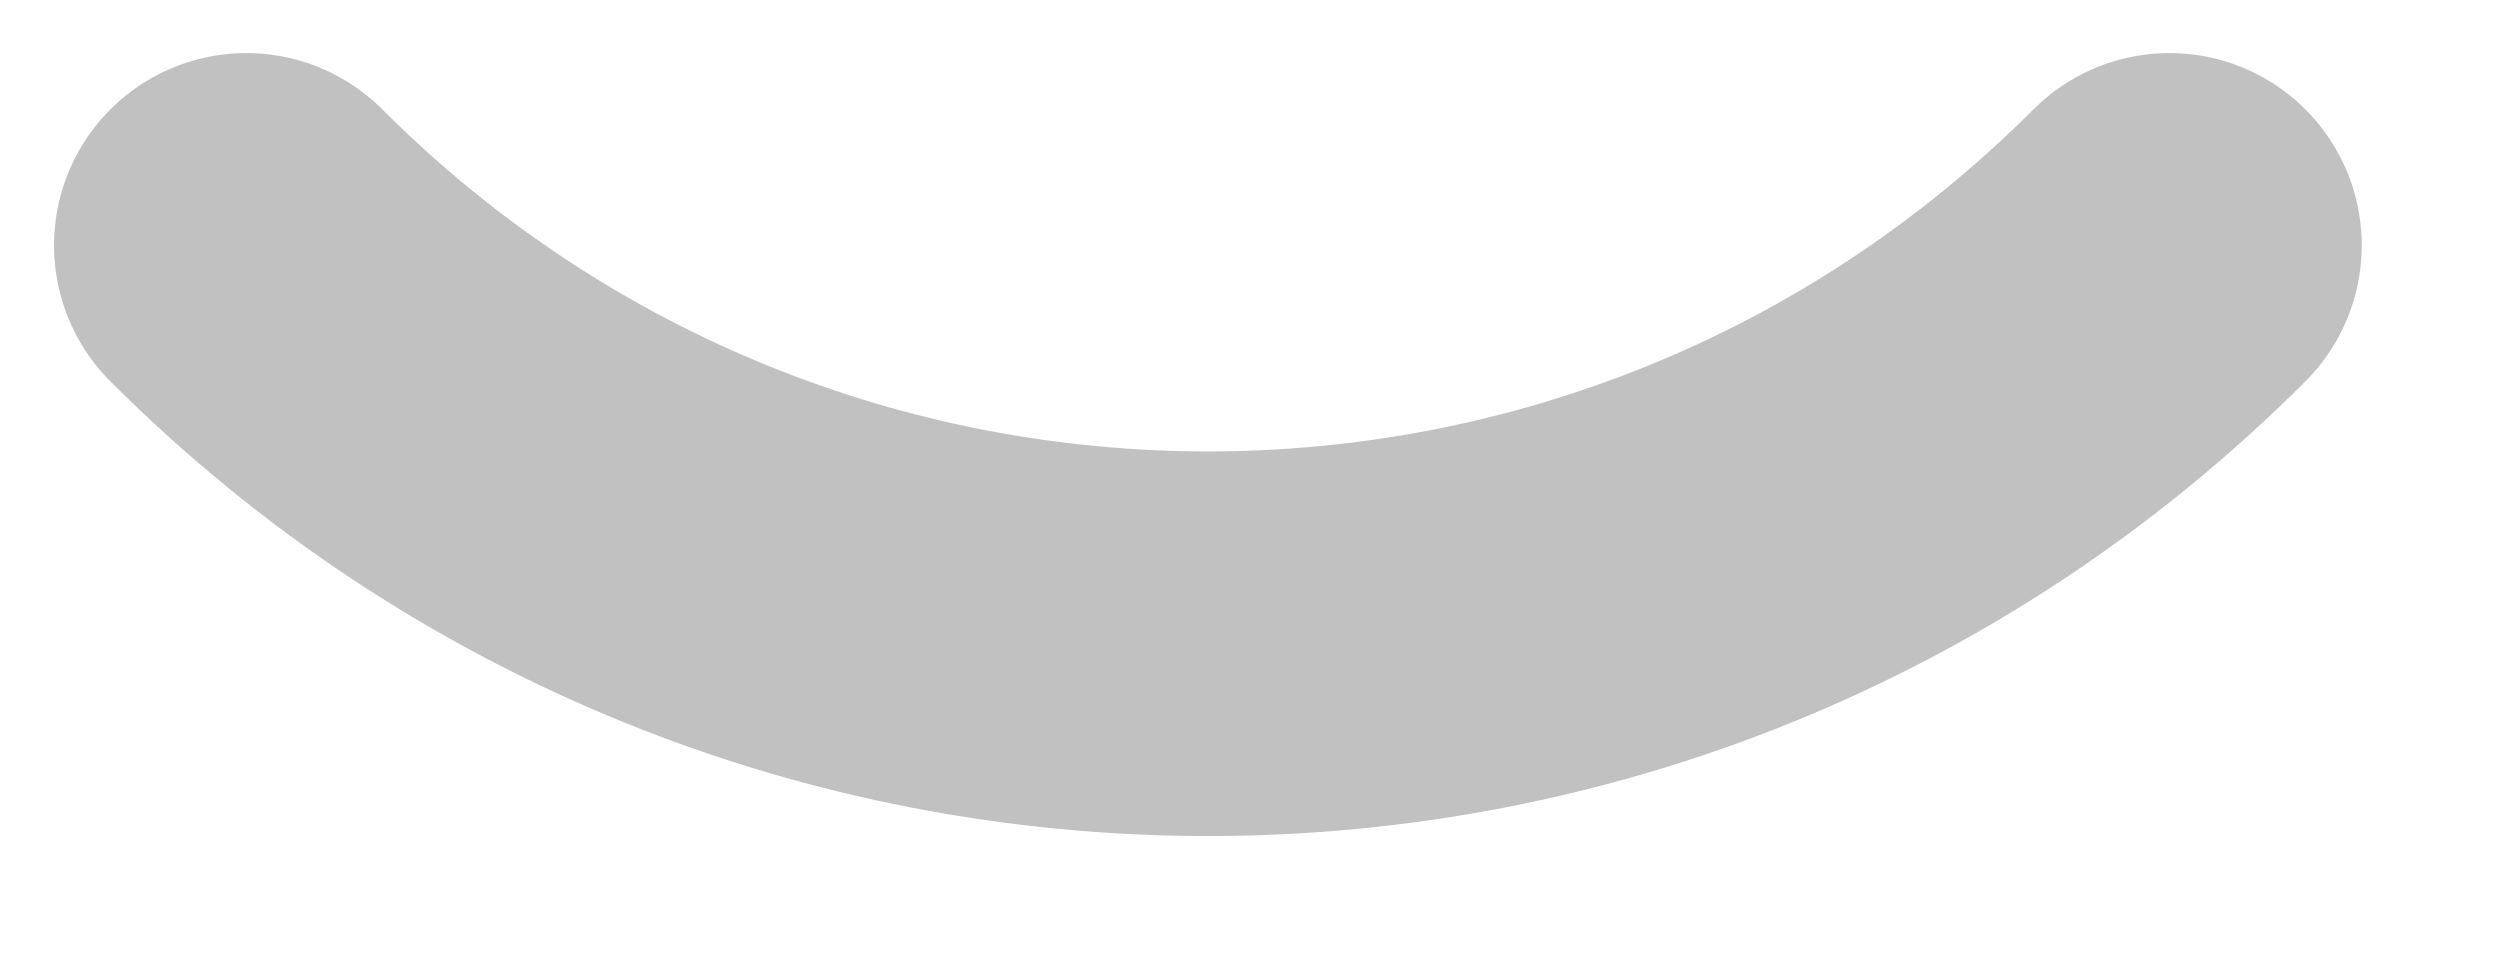 <svg width="13" height="5" viewBox="0 0 13 5" fill="none" xmlns="http://www.w3.org/2000/svg">
<path d="M1.281 1.276V1.276C4.043 4.038 8.52 4.038 11.281 1.276V1.276" stroke="#C1C1C1" stroke-width="2" stroke-linecap="round" stroke-linejoin="round"/>
</svg>

